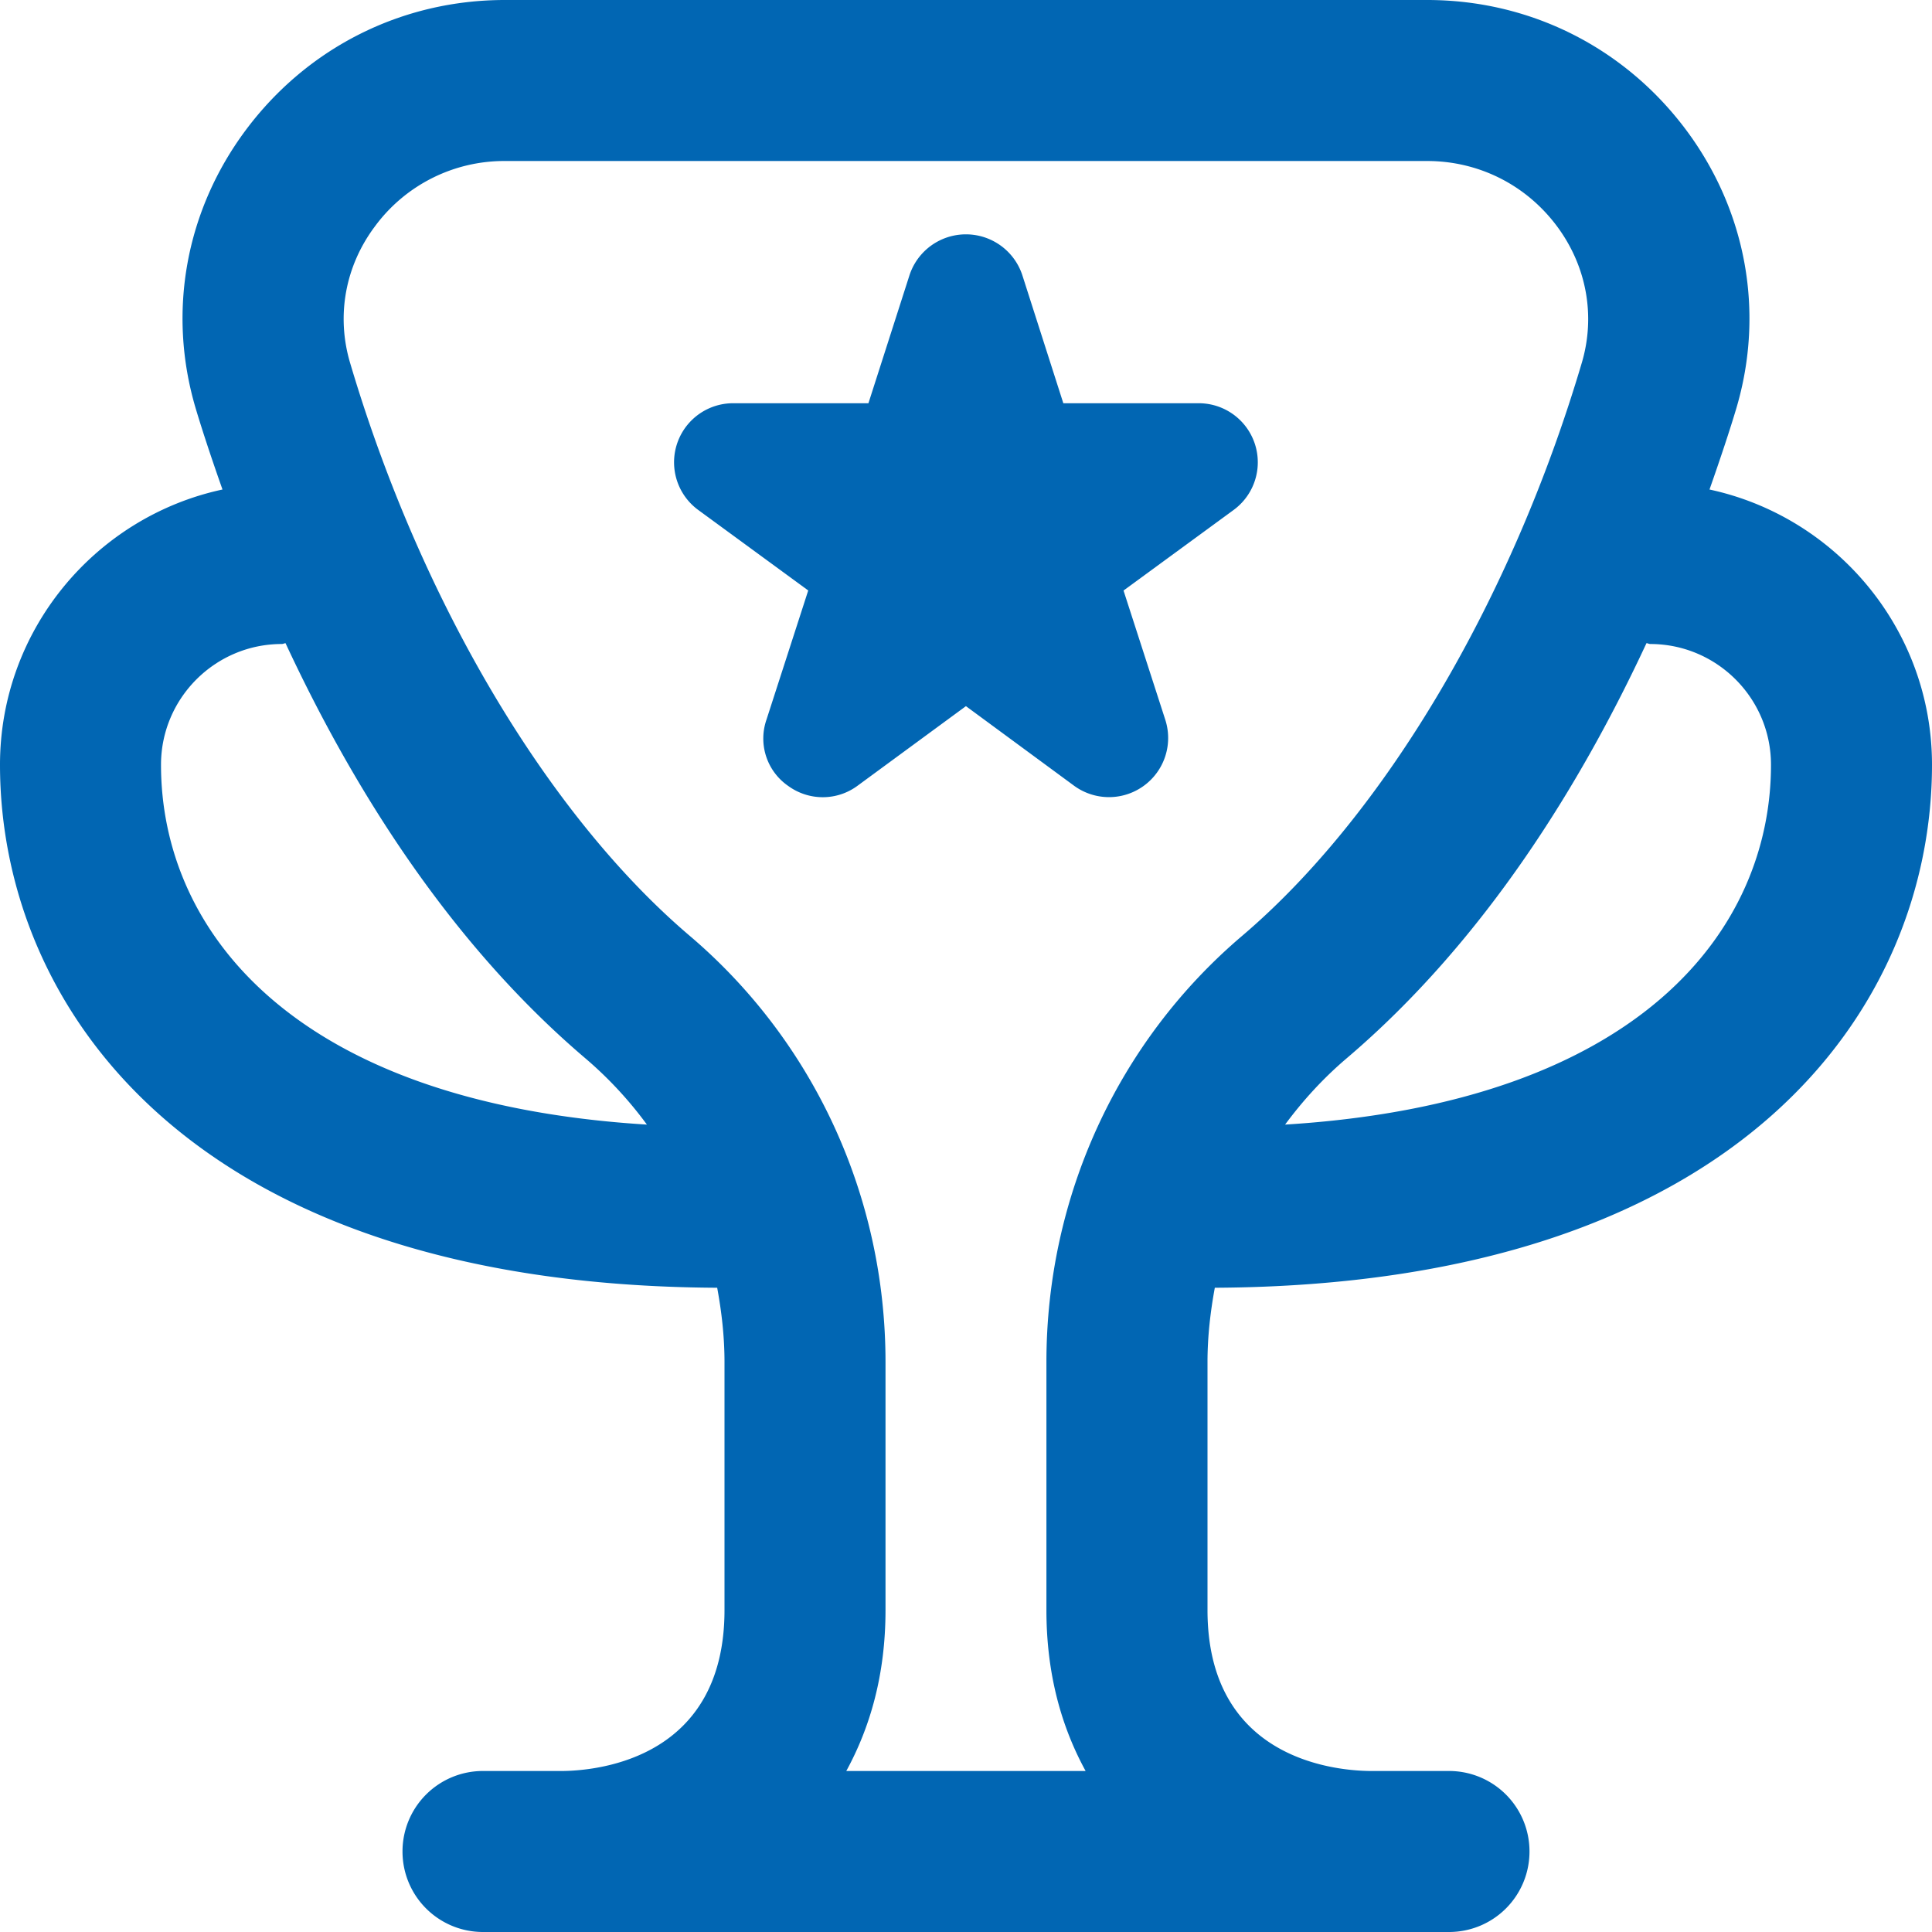 <svg width="80" height="80" fill="none" xmlns="http://www.w3.org/2000/svg"><g clip-path="url(#a)"><path d="M50.303 53.323C72.207 53.213 80 41.613 80 31.667c0-5.59-3.957-10.267-9.213-11.397.453-1.29.846-2.473 1.113-3.37 1.177-3.977.413-8.18-2.09-11.53C67.257 1.96 63.353 0 59.097 0H20.903c-4.256 0-8.163 1.96-10.716 5.373C7.683 8.723 6.923 12.927 8.1 16.9c.267.897.657 2.08 1.113 3.37C3.957 21.4 0 26.077 0 31.667c0 9.946 7.797 21.546 29.697 21.656.186 1.007.303 2.034.303 3.077v10.267c0 6.086-5.12 6.64-6.667 6.666H20a3.33 3.33 0 0 0-3.333 3.334A3.33 3.33 0 0 0 20 80h40a3.33 3.33 0 0 0 3.333-3.333A3.33 3.33 0 0 0 60 73.333h-3.307C55.12 73.307 50 72.753 50 66.667V56.4c0-1.043.117-2.07.303-3.077zm18.03-26.656c2.757 0 5 2.243 5 5 0 6.78-5.363 13.99-20.12 14.9.737-.997 1.58-1.92 2.54-2.737 5.797-4.927 9.777-11.51 12.424-17.197.056 0 .1.034.156.034zm-61.666 5c0-2.757 2.243-5 5-5 .056 0 .103-.03.156-.034C14.47 32.32 18.447 38.9 24.247 43.83a16.17 16.17 0 0 1 2.54 2.737c-14.757-.91-20.12-8.12-20.12-14.9zm28.376 41.666c.984-1.803 1.624-3.98 1.624-6.666V56.4c0-6.837-2.954-13.267-8.104-17.647-5.896-5.013-11.156-13.89-14.07-23.74-.573-1.943-.2-4 1.037-5.646a6.647 6.647 0 0 1 5.373-2.7h38.19c2.134 0 4.094.983 5.374 2.696 1.23 1.65 1.606 3.707 1.036 5.647-2.916 9.857-8.176 18.73-14.07 23.743-5.15 4.377-8.103 10.81-8.103 17.647v10.267c0 2.686.637 4.863 1.623 6.666h-9.91zm-2.406-40.79a2.383 2.383 0 0 1-.9-2.74l1.73-5.353-4.554-3.333a2.446 2.446 0 0 1 1.444-4.42h5.603l1.703-5.31a2.459 2.459 0 0 1 4.667 0l1.7 5.31h5.603a2.446 2.446 0 0 1 1.444 4.423l-4.554 3.333 1.73 5.354a2.45 2.45 0 0 1-3.78 2.727l-4.476-3.294-4.48 3.29c-.854.637-2.02.64-2.88.013z" fill="#0166B3"/></g><defs><clipPath id="a"><path fill="#fff" d="M0 0h80v80H0z"/></clipPath></defs></svg>
